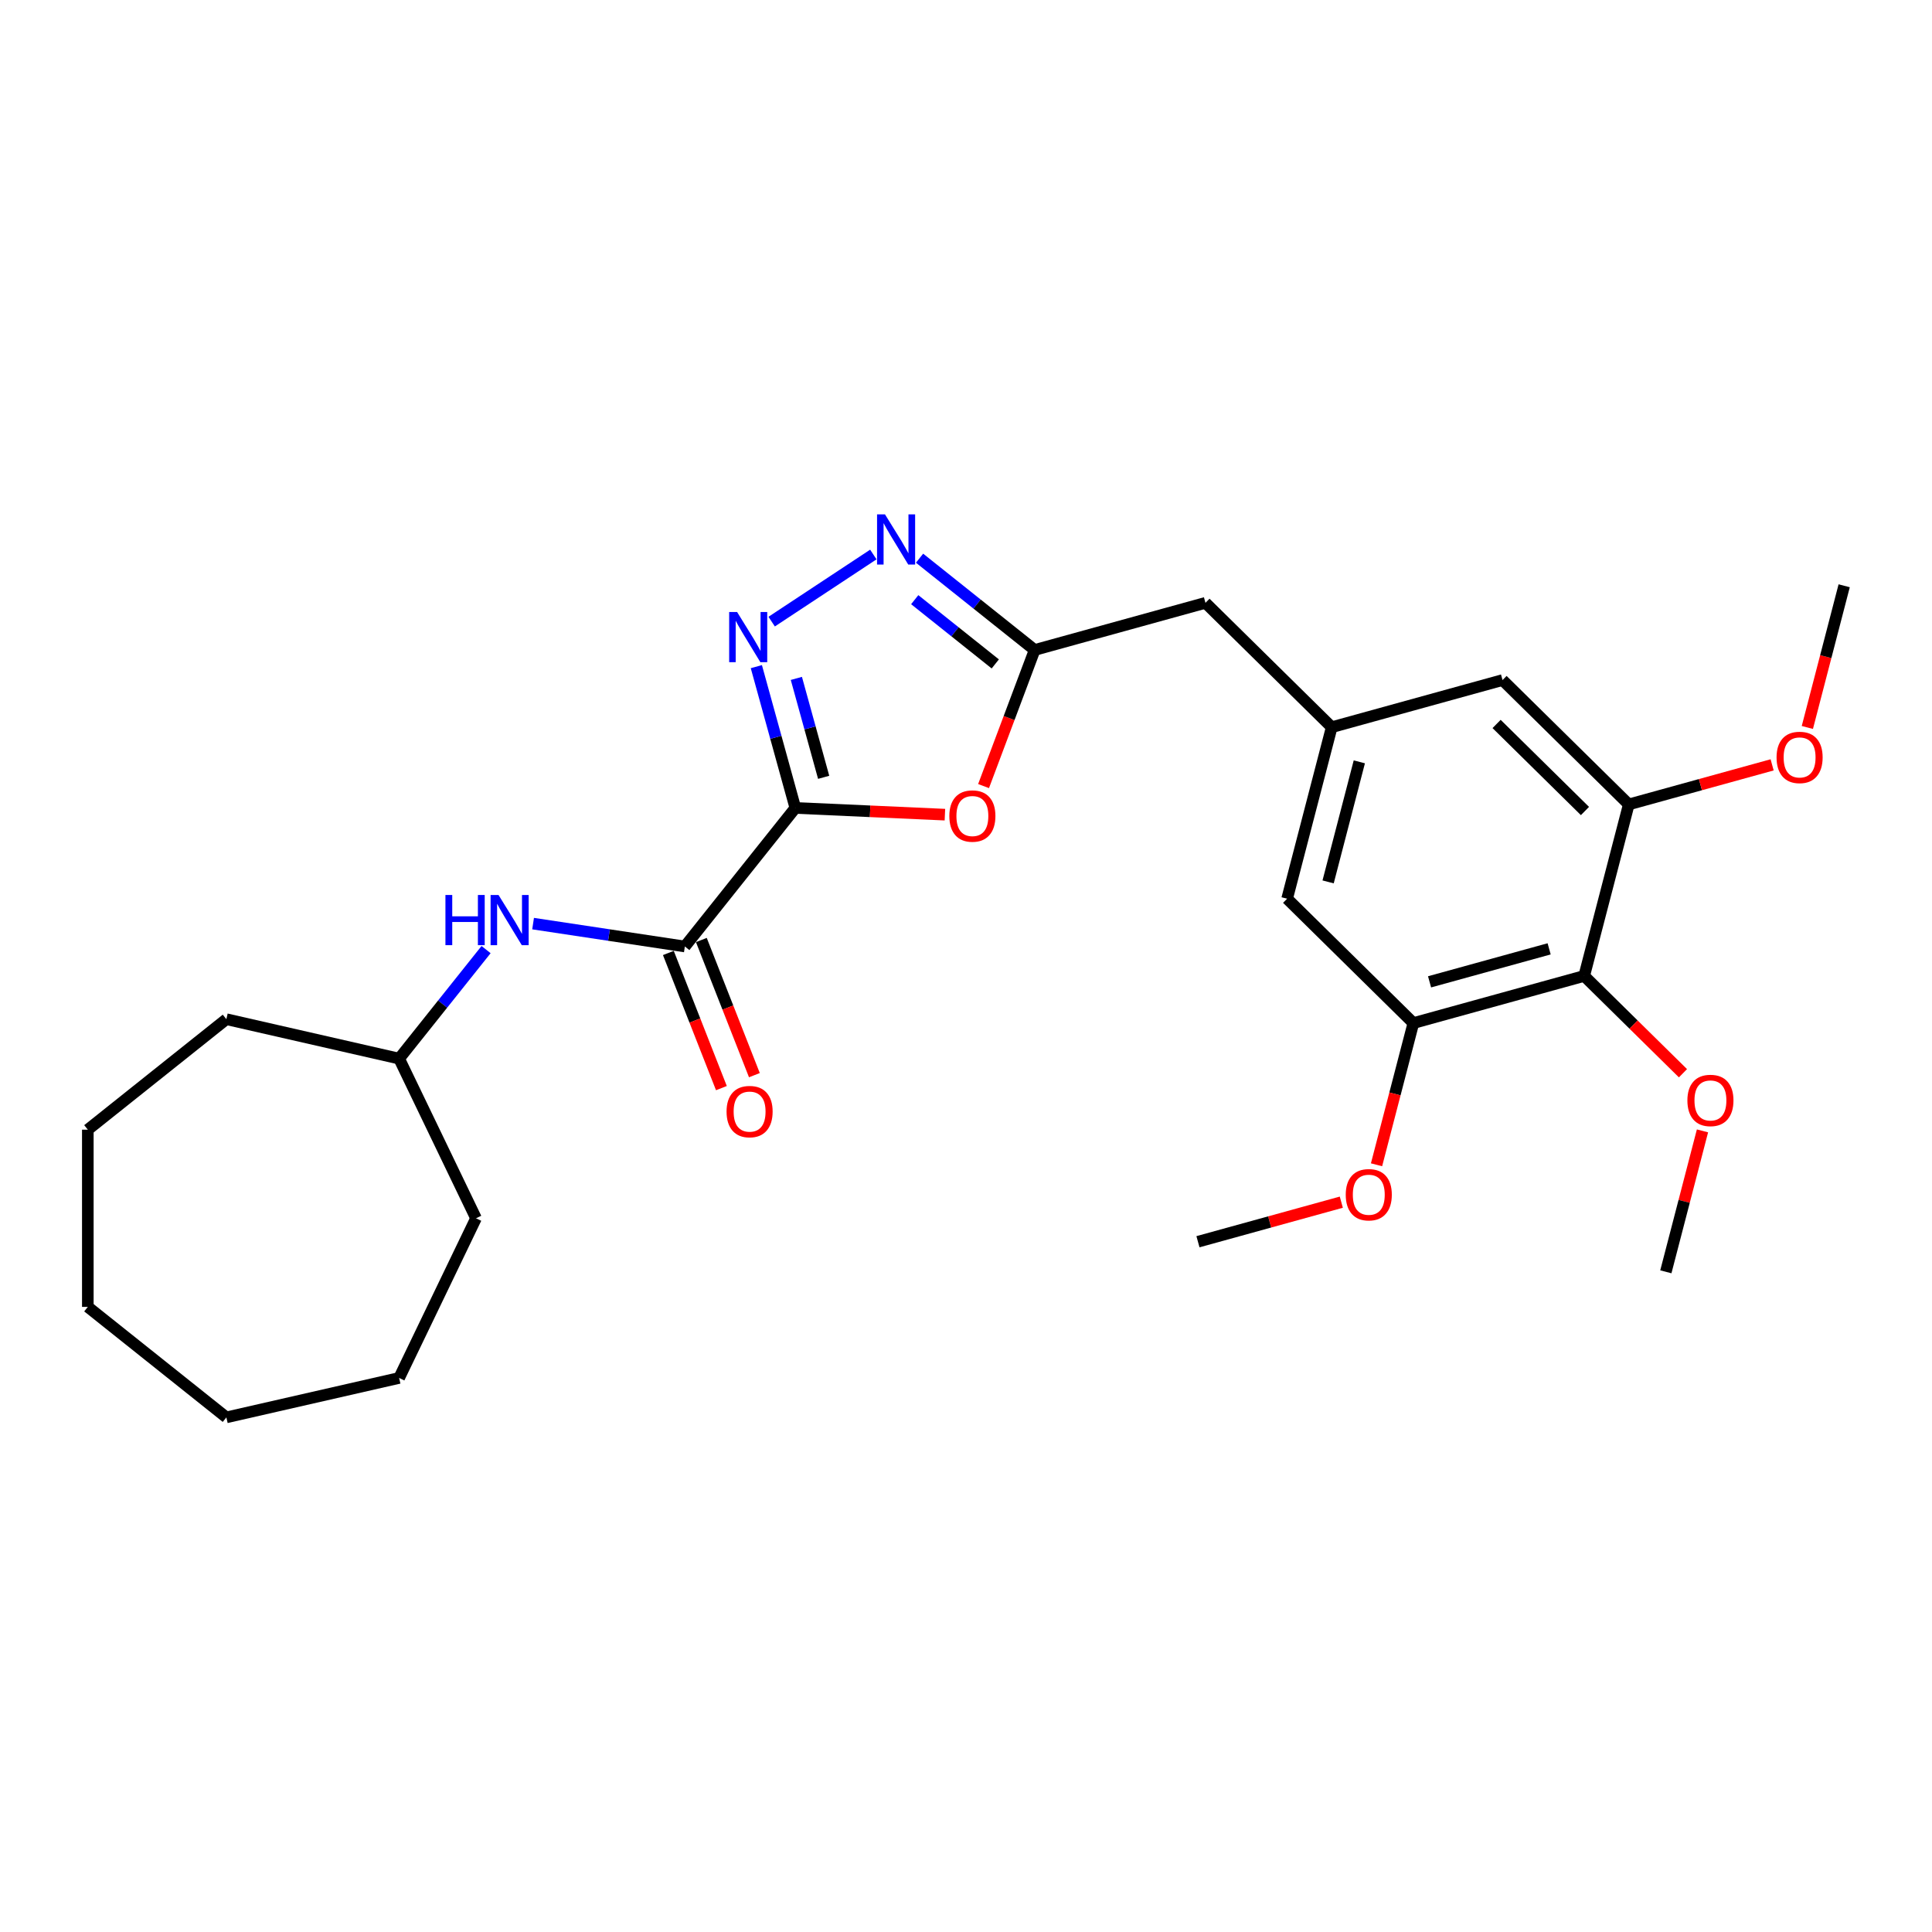 <?xml version='1.0' encoding='iso-8859-1'?>
<svg version='1.1' baseProfile='full'
              xmlns='http://www.w3.org/2000/svg'
                      xmlns:rdkit='http://www.rdkit.org/xml'
                      xmlns:xlink='http://www.w3.org/1999/xlink'
                  xml:space='preserve'
width='1000px' height='1000px' viewBox='0 0 1000 1000'>
<!-- END OF HEADER -->
<rect style='opacity:1.0;fill:#FFFFFF;stroke:none' width='1000' height='1000' x='0' y='0'> </rect>
<path class='bond-0' d='M 411.669,418.188 L 401.576,381.619' style='fill:none;fill-rule:evenodd;stroke:#000000;stroke-width:6px;stroke-linecap:butt;stroke-linejoin:miter;stroke-opacity:1' />
<path class='bond-0' d='M 401.576,381.619 L 391.484,345.051' style='fill:none;fill-rule:evenodd;stroke:#0000FF;stroke-width:6px;stroke-linecap:butt;stroke-linejoin:miter;stroke-opacity:1' />
<path class='bond-0' d='M 426.325,402.337 L 419.26,376.739' style='fill:none;fill-rule:evenodd;stroke:#000000;stroke-width:6px;stroke-linecap:butt;stroke-linejoin:miter;stroke-opacity:1' />
<path class='bond-0' d='M 419.26,376.739 L 412.195,351.141' style='fill:none;fill-rule:evenodd;stroke:#0000FF;stroke-width:6px;stroke-linecap:butt;stroke-linejoin:miter;stroke-opacity:1' />
<path class='bond-1' d='M 411.669,418.188 L 450.376,419.926' style='fill:none;fill-rule:evenodd;stroke:#000000;stroke-width:6px;stroke-linecap:butt;stroke-linejoin:miter;stroke-opacity:1' />
<path class='bond-1' d='M 450.376,419.926 L 489.083,421.665' style='fill:none;fill-rule:evenodd;stroke:#FF0000;stroke-width:6px;stroke-linecap:butt;stroke-linejoin:miter;stroke-opacity:1' />
<path class='bond-3' d='M 411.669,418.188 L 354.48,489.901' style='fill:none;fill-rule:evenodd;stroke:#000000;stroke-width:6px;stroke-linecap:butt;stroke-linejoin:miter;stroke-opacity:1' />
<path class='bond-2' d='M 399.411,321.753 L 452.037,287.015' style='fill:none;fill-rule:evenodd;stroke:#0000FF;stroke-width:6px;stroke-linecap:butt;stroke-linejoin:miter;stroke-opacity:1' />
<path class='bond-4' d='M 509.09,406.875 L 522.31,371.652' style='fill:none;fill-rule:evenodd;stroke:#FF0000;stroke-width:6px;stroke-linecap:butt;stroke-linejoin:miter;stroke-opacity:1' />
<path class='bond-4' d='M 522.31,371.652 L 535.53,336.428' style='fill:none;fill-rule:evenodd;stroke:#000000;stroke-width:6px;stroke-linecap:butt;stroke-linejoin:miter;stroke-opacity:1' />
<path class='bond-27' d='M 475.961,288.924 L 505.746,312.676' style='fill:none;fill-rule:evenodd;stroke:#0000FF;stroke-width:6px;stroke-linecap:butt;stroke-linejoin:miter;stroke-opacity:1' />
<path class='bond-27' d='M 505.746,312.676 L 535.53,336.428' style='fill:none;fill-rule:evenodd;stroke:#000000;stroke-width:6px;stroke-linecap:butt;stroke-linejoin:miter;stroke-opacity:1' />
<path class='bond-27' d='M 473.459,310.392 L 494.308,327.018' style='fill:none;fill-rule:evenodd;stroke:#0000FF;stroke-width:6px;stroke-linecap:butt;stroke-linejoin:miter;stroke-opacity:1' />
<path class='bond-27' d='M 494.308,327.018 L 515.157,343.645' style='fill:none;fill-rule:evenodd;stroke:#000000;stroke-width:6px;stroke-linecap:butt;stroke-linejoin:miter;stroke-opacity:1' />
<path class='bond-8' d='M 354.48,489.901 L 315.202,483.98' style='fill:none;fill-rule:evenodd;stroke:#000000;stroke-width:6px;stroke-linecap:butt;stroke-linejoin:miter;stroke-opacity:1' />
<path class='bond-8' d='M 315.202,483.98 L 275.925,478.06' style='fill:none;fill-rule:evenodd;stroke:#0000FF;stroke-width:6px;stroke-linecap:butt;stroke-linejoin:miter;stroke-opacity:1' />
<path class='bond-12' d='M 345.941,493.252 L 359.669,528.229' style='fill:none;fill-rule:evenodd;stroke:#000000;stroke-width:6px;stroke-linecap:butt;stroke-linejoin:miter;stroke-opacity:1' />
<path class='bond-12' d='M 359.669,528.229 L 373.397,563.207' style='fill:none;fill-rule:evenodd;stroke:#FF0000;stroke-width:6px;stroke-linecap:butt;stroke-linejoin:miter;stroke-opacity:1' />
<path class='bond-12' d='M 363.018,486.549 L 376.746,521.527' style='fill:none;fill-rule:evenodd;stroke:#000000;stroke-width:6px;stroke-linecap:butt;stroke-linejoin:miter;stroke-opacity:1' />
<path class='bond-12' d='M 376.746,521.527 L 390.474,556.505' style='fill:none;fill-rule:evenodd;stroke:#FF0000;stroke-width:6px;stroke-linecap:butt;stroke-linejoin:miter;stroke-opacity:1' />
<path class='bond-13' d='M 535.53,336.428 L 623.948,312.026' style='fill:none;fill-rule:evenodd;stroke:#000000;stroke-width:6px;stroke-linecap:butt;stroke-linejoin:miter;stroke-opacity:1' />
<path class='bond-5' d='M 819.974,505.141 L 731.556,529.543' style='fill:none;fill-rule:evenodd;stroke:#000000;stroke-width:6px;stroke-linecap:butt;stroke-linejoin:miter;stroke-opacity:1' />
<path class='bond-5' d='M 801.831,491.118 L 739.938,508.199' style='fill:none;fill-rule:evenodd;stroke:#000000;stroke-width:6px;stroke-linecap:butt;stroke-linejoin:miter;stroke-opacity:1' />
<path class='bond-14' d='M 819.974,505.141 L 845.536,530.324' style='fill:none;fill-rule:evenodd;stroke:#000000;stroke-width:6px;stroke-linecap:butt;stroke-linejoin:miter;stroke-opacity:1' />
<path class='bond-14' d='M 845.536,530.324 L 871.099,555.507' style='fill:none;fill-rule:evenodd;stroke:#FF0000;stroke-width:6px;stroke-linecap:butt;stroke-linejoin:miter;stroke-opacity:1' />
<path class='bond-29' d='M 819.974,505.141 L 843.05,416.367' style='fill:none;fill-rule:evenodd;stroke:#000000;stroke-width:6px;stroke-linecap:butt;stroke-linejoin:miter;stroke-opacity:1' />
<path class='bond-6' d='M 731.556,529.543 L 666.214,465.171' style='fill:none;fill-rule:evenodd;stroke:#000000;stroke-width:6px;stroke-linecap:butt;stroke-linejoin:miter;stroke-opacity:1' />
<path class='bond-15' d='M 731.556,529.543 L 722.022,566.216' style='fill:none;fill-rule:evenodd;stroke:#000000;stroke-width:6px;stroke-linecap:butt;stroke-linejoin:miter;stroke-opacity:1' />
<path class='bond-15' d='M 722.022,566.216 L 712.489,602.889' style='fill:none;fill-rule:evenodd;stroke:#FF0000;stroke-width:6px;stroke-linecap:butt;stroke-linejoin:miter;stroke-opacity:1' />
<path class='bond-7' d='M 843.05,416.367 L 777.709,351.996' style='fill:none;fill-rule:evenodd;stroke:#000000;stroke-width:6px;stroke-linecap:butt;stroke-linejoin:miter;stroke-opacity:1' />
<path class='bond-7' d='M 820.375,419.78 L 774.636,374.72' style='fill:none;fill-rule:evenodd;stroke:#000000;stroke-width:6px;stroke-linecap:butt;stroke-linejoin:miter;stroke-opacity:1' />
<path class='bond-16' d='M 843.05,416.367 L 880.151,406.128' style='fill:none;fill-rule:evenodd;stroke:#000000;stroke-width:6px;stroke-linecap:butt;stroke-linejoin:miter;stroke-opacity:1' />
<path class='bond-16' d='M 880.151,406.128 L 917.252,395.889' style='fill:none;fill-rule:evenodd;stroke:#FF0000;stroke-width:6px;stroke-linecap:butt;stroke-linejoin:miter;stroke-opacity:1' />
<path class='bond-17' d='M 251.594,491.511 L 229.093,519.727' style='fill:none;fill-rule:evenodd;stroke:#0000FF;stroke-width:6px;stroke-linecap:butt;stroke-linejoin:miter;stroke-opacity:1' />
<path class='bond-17' d='M 229.093,519.727 L 206.591,547.942' style='fill:none;fill-rule:evenodd;stroke:#000000;stroke-width:6px;stroke-linecap:butt;stroke-linejoin:miter;stroke-opacity:1' />
<path class='bond-9' d='M 689.29,376.398 L 623.948,312.026' style='fill:none;fill-rule:evenodd;stroke:#000000;stroke-width:6px;stroke-linecap:butt;stroke-linejoin:miter;stroke-opacity:1' />
<path class='bond-10' d='M 689.29,376.398 L 777.709,351.996' style='fill:none;fill-rule:evenodd;stroke:#000000;stroke-width:6px;stroke-linecap:butt;stroke-linejoin:miter;stroke-opacity:1' />
<path class='bond-11' d='M 689.29,376.398 L 666.214,465.171' style='fill:none;fill-rule:evenodd;stroke:#000000;stroke-width:6px;stroke-linecap:butt;stroke-linejoin:miter;stroke-opacity:1' />
<path class='bond-11' d='M 703.583,394.329 L 687.43,456.471' style='fill:none;fill-rule:evenodd;stroke:#000000;stroke-width:6px;stroke-linecap:butt;stroke-linejoin:miter;stroke-opacity:1' />
<path class='bond-18' d='M 881.201,585.344 L 871.72,621.815' style='fill:none;fill-rule:evenodd;stroke:#FF0000;stroke-width:6px;stroke-linecap:butt;stroke-linejoin:miter;stroke-opacity:1' />
<path class='bond-18' d='M 871.72,621.815 L 862.239,658.286' style='fill:none;fill-rule:evenodd;stroke:#000000;stroke-width:6px;stroke-linecap:butt;stroke-linejoin:miter;stroke-opacity:1' />
<path class='bond-19' d='M 694.262,622.24 L 657.161,632.479' style='fill:none;fill-rule:evenodd;stroke:#FF0000;stroke-width:6px;stroke-linecap:butt;stroke-linejoin:miter;stroke-opacity:1' />
<path class='bond-19' d='M 657.161,632.479 L 620.061,642.718' style='fill:none;fill-rule:evenodd;stroke:#000000;stroke-width:6px;stroke-linecap:butt;stroke-linejoin:miter;stroke-opacity:1' />
<path class='bond-20' d='M 935.479,376.537 L 945.012,339.865' style='fill:none;fill-rule:evenodd;stroke:#FF0000;stroke-width:6px;stroke-linecap:butt;stroke-linejoin:miter;stroke-opacity:1' />
<path class='bond-20' d='M 945.012,339.865 L 954.545,303.192' style='fill:none;fill-rule:evenodd;stroke:#000000;stroke-width:6px;stroke-linecap:butt;stroke-linejoin:miter;stroke-opacity:1' />
<path class='bond-21' d='M 206.591,547.942 L 246.389,630.583' style='fill:none;fill-rule:evenodd;stroke:#000000;stroke-width:6px;stroke-linecap:butt;stroke-linejoin:miter;stroke-opacity:1' />
<path class='bond-22' d='M 206.591,547.942 L 117.167,527.532' style='fill:none;fill-rule:evenodd;stroke:#000000;stroke-width:6px;stroke-linecap:butt;stroke-linejoin:miter;stroke-opacity:1' />
<path class='bond-24' d='M 246.389,630.583 L 206.591,713.223' style='fill:none;fill-rule:evenodd;stroke:#000000;stroke-width:6px;stroke-linecap:butt;stroke-linejoin:miter;stroke-opacity:1' />
<path class='bond-23' d='M 117.167,527.532 L 45.455,584.721' style='fill:none;fill-rule:evenodd;stroke:#000000;stroke-width:6px;stroke-linecap:butt;stroke-linejoin:miter;stroke-opacity:1' />
<path class='bond-26' d='M 45.455,584.721 L 45.455,676.445' style='fill:none;fill-rule:evenodd;stroke:#000000;stroke-width:6px;stroke-linecap:butt;stroke-linejoin:miter;stroke-opacity:1' />
<path class='bond-25' d='M 206.591,713.223 L 117.167,733.634' style='fill:none;fill-rule:evenodd;stroke:#000000;stroke-width:6px;stroke-linecap:butt;stroke-linejoin:miter;stroke-opacity:1' />
<path class='bond-28' d='M 117.167,733.634 L 45.455,676.445' style='fill:none;fill-rule:evenodd;stroke:#000000;stroke-width:6px;stroke-linecap:butt;stroke-linejoin:miter;stroke-opacity:1' />
<path  class='atom-1' d='M 381.525 316.781
L 390.037 330.54
Q 390.881 331.897, 392.238 334.356
Q 393.596 336.814, 393.669 336.961
L 393.669 316.781
L 397.118 316.781
L 397.118 342.758
L 393.559 342.758
L 384.423 327.715
Q 383.359 325.954, 382.222 323.936
Q 381.121 321.918, 380.791 321.294
L 380.791 342.758
L 377.416 342.758
L 377.416 316.781
L 381.525 316.781
' fill='#0000FF'/>
<path  class='atom-2' d='M 491.376 422.376
Q 491.376 416.139, 494.458 412.654
Q 497.54 409.168, 503.3 409.168
Q 509.061 409.168, 512.142 412.654
Q 515.224 416.139, 515.224 422.376
Q 515.224 428.687, 512.106 432.283
Q 508.987 435.842, 503.3 435.842
Q 497.577 435.842, 494.458 432.283
Q 491.376 428.724, 491.376 422.376
M 503.3 432.906
Q 507.263 432.906, 509.391 430.265
Q 511.555 427.586, 511.555 422.376
Q 511.555 417.277, 509.391 414.708
Q 507.263 412.103, 503.3 412.103
Q 499.338 412.103, 497.173 414.672
Q 495.045 417.24, 495.045 422.376
Q 495.045 427.623, 497.173 430.265
Q 499.338 432.906, 503.3 432.906
' fill='#FF0000'/>
<path  class='atom-3' d='M 458.075 266.251
L 466.587 280.009
Q 467.431 281.367, 468.789 283.825
Q 470.146 286.283, 470.219 286.43
L 470.219 266.251
L 473.668 266.251
L 473.668 292.227
L 470.109 292.227
L 460.974 277.184
Q 459.91 275.423, 458.772 273.405
Q 457.672 271.387, 457.341 270.764
L 457.341 292.227
L 453.966 292.227
L 453.966 266.251
L 458.075 266.251
' fill='#0000FF'/>
<path  class='atom-9' d='M 230.558 463.242
L 234.08 463.242
L 234.08 474.285
L 247.362 474.285
L 247.362 463.242
L 250.884 463.242
L 250.884 489.218
L 247.362 489.218
L 247.362 477.22
L 234.08 477.22
L 234.08 489.218
L 230.558 489.218
L 230.558 463.242
' fill='#0000FF'/>
<path  class='atom-9' d='M 258.038 463.242
L 266.55 477
Q 267.394 478.358, 268.752 480.816
Q 270.109 483.274, 270.183 483.421
L 270.183 463.242
L 273.631 463.242
L 273.631 489.218
L 270.073 489.218
L 260.937 474.175
Q 259.873 472.414, 258.736 470.396
Q 257.635 468.378, 257.305 467.755
L 257.305 489.218
L 253.929 489.218
L 253.929 463.242
L 258.038 463.242
' fill='#0000FF'/>
<path  class='atom-13' d='M 376.066 575.357
Q 376.066 569.12, 379.148 565.635
Q 382.23 562.149, 387.99 562.149
Q 393.751 562.149, 396.832 565.635
Q 399.914 569.12, 399.914 575.357
Q 399.914 581.668, 396.796 585.263
Q 393.677 588.822, 387.99 588.822
Q 382.267 588.822, 379.148 585.263
Q 376.066 581.705, 376.066 575.357
M 387.99 585.887
Q 391.953 585.887, 394.081 583.246
Q 396.245 580.567, 396.245 575.357
Q 396.245 570.257, 394.081 567.689
Q 391.953 565.084, 387.99 565.084
Q 384.028 565.084, 381.863 567.652
Q 379.735 570.221, 379.735 575.357
Q 379.735 580.604, 381.863 583.246
Q 384.028 585.887, 387.99 585.887
' fill='#FF0000'/>
<path  class='atom-15' d='M 873.392 569.586
Q 873.392 563.349, 876.474 559.863
Q 879.556 556.378, 885.316 556.378
Q 891.076 556.378, 894.158 559.863
Q 897.24 563.349, 897.24 569.586
Q 897.24 575.897, 894.121 579.492
Q 891.003 583.051, 885.316 583.051
Q 879.592 583.051, 876.474 579.492
Q 873.392 575.933, 873.392 569.586
M 885.316 580.116
Q 889.278 580.116, 891.406 577.474
Q 893.571 574.796, 893.571 569.586
Q 893.571 564.486, 891.406 561.918
Q 889.278 559.313, 885.316 559.313
Q 881.353 559.313, 879.189 561.881
Q 877.061 564.449, 877.061 569.586
Q 877.061 574.833, 879.189 577.474
Q 881.353 580.116, 885.316 580.116
' fill='#FF0000'/>
<path  class='atom-16' d='M 696.555 618.39
Q 696.555 612.153, 699.637 608.667
Q 702.719 605.182, 708.479 605.182
Q 714.239 605.182, 717.321 608.667
Q 720.403 612.153, 720.403 618.39
Q 720.403 624.7, 717.284 628.296
Q 714.166 631.855, 708.479 631.855
Q 702.755 631.855, 699.637 628.296
Q 696.555 624.737, 696.555 618.39
M 708.479 628.92
Q 712.441 628.92, 714.569 626.278
Q 716.734 623.6, 716.734 618.39
Q 716.734 613.29, 714.569 610.722
Q 712.441 608.117, 708.479 608.117
Q 704.517 608.117, 702.352 610.685
Q 700.224 613.253, 700.224 618.39
Q 700.224 623.636, 702.352 626.278
Q 704.517 628.92, 708.479 628.92
' fill='#FF0000'/>
<path  class='atom-17' d='M 919.545 392.039
Q 919.545 385.802, 922.627 382.316
Q 925.709 378.831, 931.469 378.831
Q 937.229 378.831, 940.311 382.316
Q 943.393 385.802, 943.393 392.039
Q 943.393 398.349, 940.274 401.945
Q 937.156 405.504, 931.469 405.504
Q 925.745 405.504, 922.627 401.945
Q 919.545 398.386, 919.545 392.039
M 931.469 402.569
Q 935.431 402.569, 937.559 399.927
Q 939.724 397.249, 939.724 392.039
Q 939.724 386.939, 937.559 384.371
Q 935.431 381.766, 931.469 381.766
Q 927.506 381.766, 925.342 384.334
Q 923.214 386.902, 923.214 392.039
Q 923.214 397.285, 925.342 399.927
Q 927.506 402.569, 931.469 402.569
' fill='#FF0000'/>
</svg>
